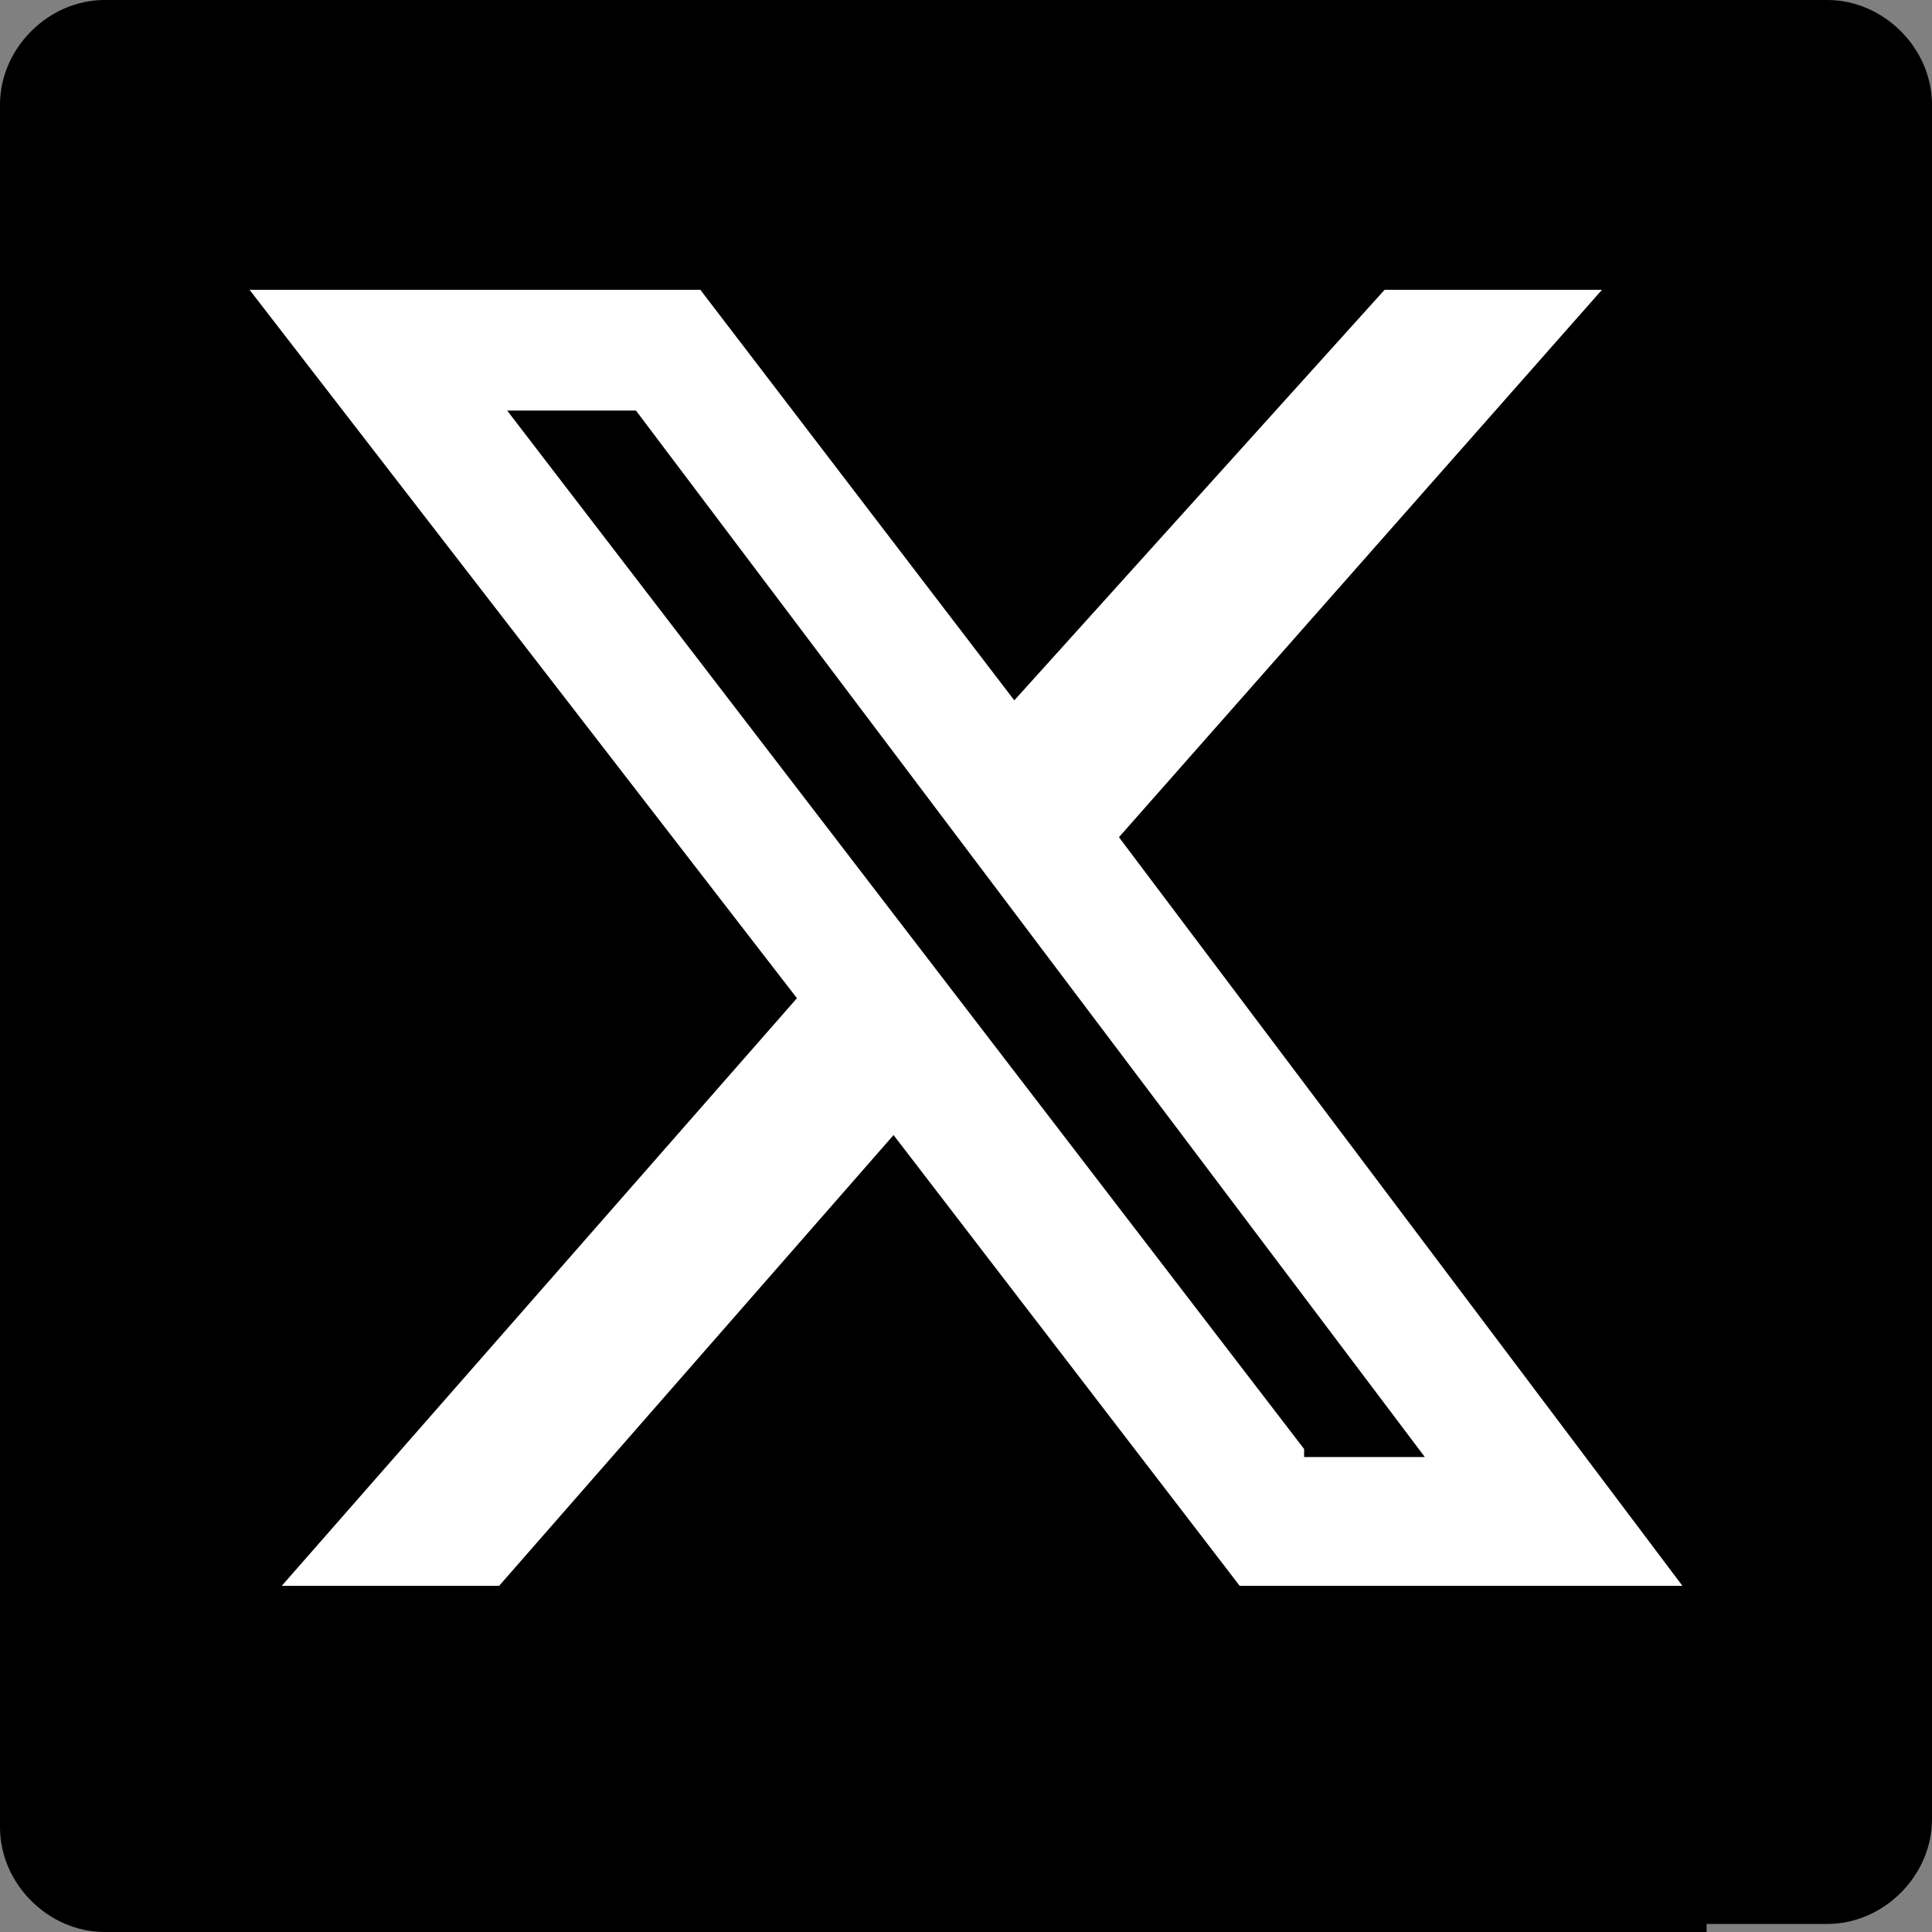<?xml version="1.0" encoding="UTF-8"?>
<svg id="Calque_1" data-name="Calque 1" xmlns="http://www.w3.org/2000/svg" version="1.1" viewBox="0 0 24 24">
  <rect x="0" y="0" width="24" height="24" fill="#808080" stroke="none"/>
  <defs>
    <style>
      .cls-1 {
        fill: #000;
      }

      .cls-1, .cls-2 {
        stroke-width: 0px;
      }

      .cls-2 {
        fill: #fff;
      }
    </style>
  </defs>
  <path class="cls-1" d="M22.7,0H1.3C.6,0,0,.6,0,1.3v21.4C0,23.4.6,24,1.3,24h11.5v-9.3h-3.1v-3.6h3.1v-2.7c0-3.1,1.9-4.8,4.7-4.8s2.5,0,2.8.1v3.2h-1.9c-1.5,0-1.8.7-1.8,1.8v2.3h3.6l-.5,3.6h-3.1v9.3h6.1c.7,0,1.3-.6,1.3-1.3V1.3C24,.6,23.4,0,22.7,0Z"/>
  <rect class="cls-1" x="8.7" y="3" width="12.5" height="21"/>
  <path class="cls-2" d="M17.2,3.6h2.7l-6,6.8,7,9.3h-5.5l-4.3-5.6-4.9,5.6h-2.7l6.4-7.3L3.1,3.6h5.6l3.9,5.1,4.6-5.1ZM16.2,18.1h1.5L7.9,5.1h-1.6l9.9,12.9Z"/>
</svg>